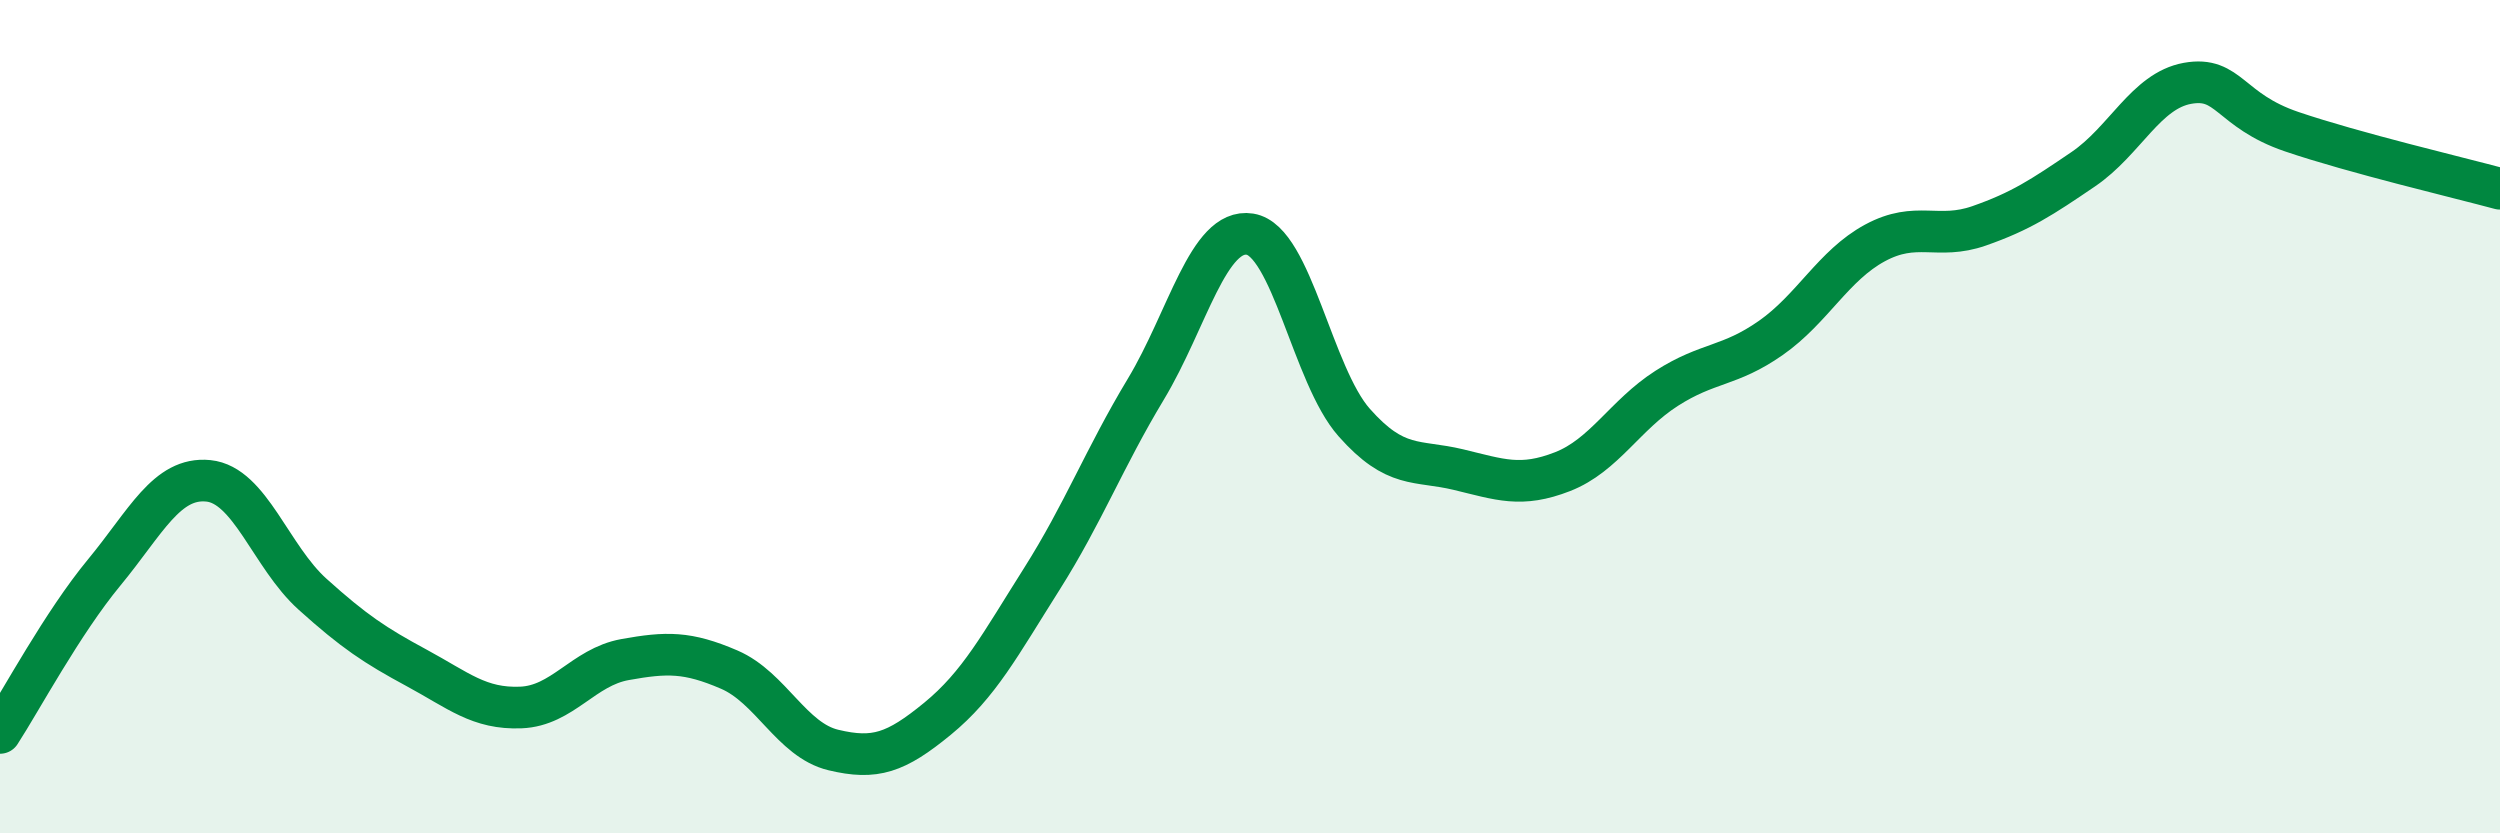 
    <svg width="60" height="20" viewBox="0 0 60 20" xmlns="http://www.w3.org/2000/svg">
      <path
        d="M 0,17.59 C 0.5,16.82 1.5,14.95 2.5,13.74 C 3.5,12.53 4,11.44 5,11.54 C 6,11.64 6.5,13.36 7.5,14.26 C 8.5,15.16 9,15.49 10,16.03 C 11,16.57 11.5,17.02 12.5,16.98 C 13.5,16.94 14,16.01 15,15.83 C 16,15.65 16.5,15.64 17.5,16.07 C 18.5,16.5 19,17.76 20,18 C 21,18.24 21.5,18.07 22.5,17.25 C 23.5,16.43 24,15.48 25,13.9 C 26,12.32 26.5,11 27.5,9.34 C 28.5,7.68 29,5.46 30,5.62 C 31,5.78 31.5,9.01 32.5,10.14 C 33.5,11.27 34,11.03 35,11.27 C 36,11.51 36.5,11.71 37.5,11.32 C 38.5,10.93 39,9.96 40,9.32 C 41,8.68 41.5,8.81 42.5,8.11 C 43.5,7.41 44,6.37 45,5.83 C 46,5.29 46.5,5.77 47.5,5.42 C 48.5,5.07 49,4.74 50,4.06 C 51,3.38 51.5,2.18 52.5,2 C 53.5,1.82 53.5,2.65 55,3.16 C 56.5,3.67 59,4.26 60,4.53L60 20L0 20Z"
        fill="#008740"
        opacity="0.1"
        stroke-linecap="round"
        stroke-linejoin="round"
      />
      <path
        d="M 0,17.59 C 0.5,16.82 1.5,14.95 2.5,13.74 C 3.5,12.53 4,11.44 5,11.54 C 6,11.64 6.5,13.36 7.5,14.26 C 8.5,15.16 9,15.49 10,16.03 C 11,16.57 11.5,17.02 12.5,16.98 C 13.5,16.94 14,16.01 15,15.83 C 16,15.65 16.5,15.64 17.5,16.07 C 18.5,16.5 19,17.76 20,18 C 21,18.24 21.5,18.07 22.5,17.25 C 23.5,16.43 24,15.48 25,13.9 C 26,12.32 26.5,11 27.5,9.34 C 28.5,7.68 29,5.46 30,5.62 C 31,5.78 31.5,9.01 32.5,10.14 C 33.5,11.27 34,11.03 35,11.27 C 36,11.51 36.5,11.71 37.5,11.32 C 38.5,10.93 39,9.96 40,9.32 C 41,8.68 41.5,8.81 42.5,8.11 C 43.5,7.41 44,6.37 45,5.83 C 46,5.29 46.5,5.77 47.5,5.42 C 48.5,5.07 49,4.74 50,4.06 C 51,3.38 51.5,2.18 52.5,2 C 53.5,1.82 53.5,2.65 55,3.16 C 56.5,3.67 59,4.26 60,4.53"
        stroke="#008740"
        stroke-width="1"
        fill="none"
        stroke-linecap="round"
        stroke-linejoin="round"
      />
    </svg>
  